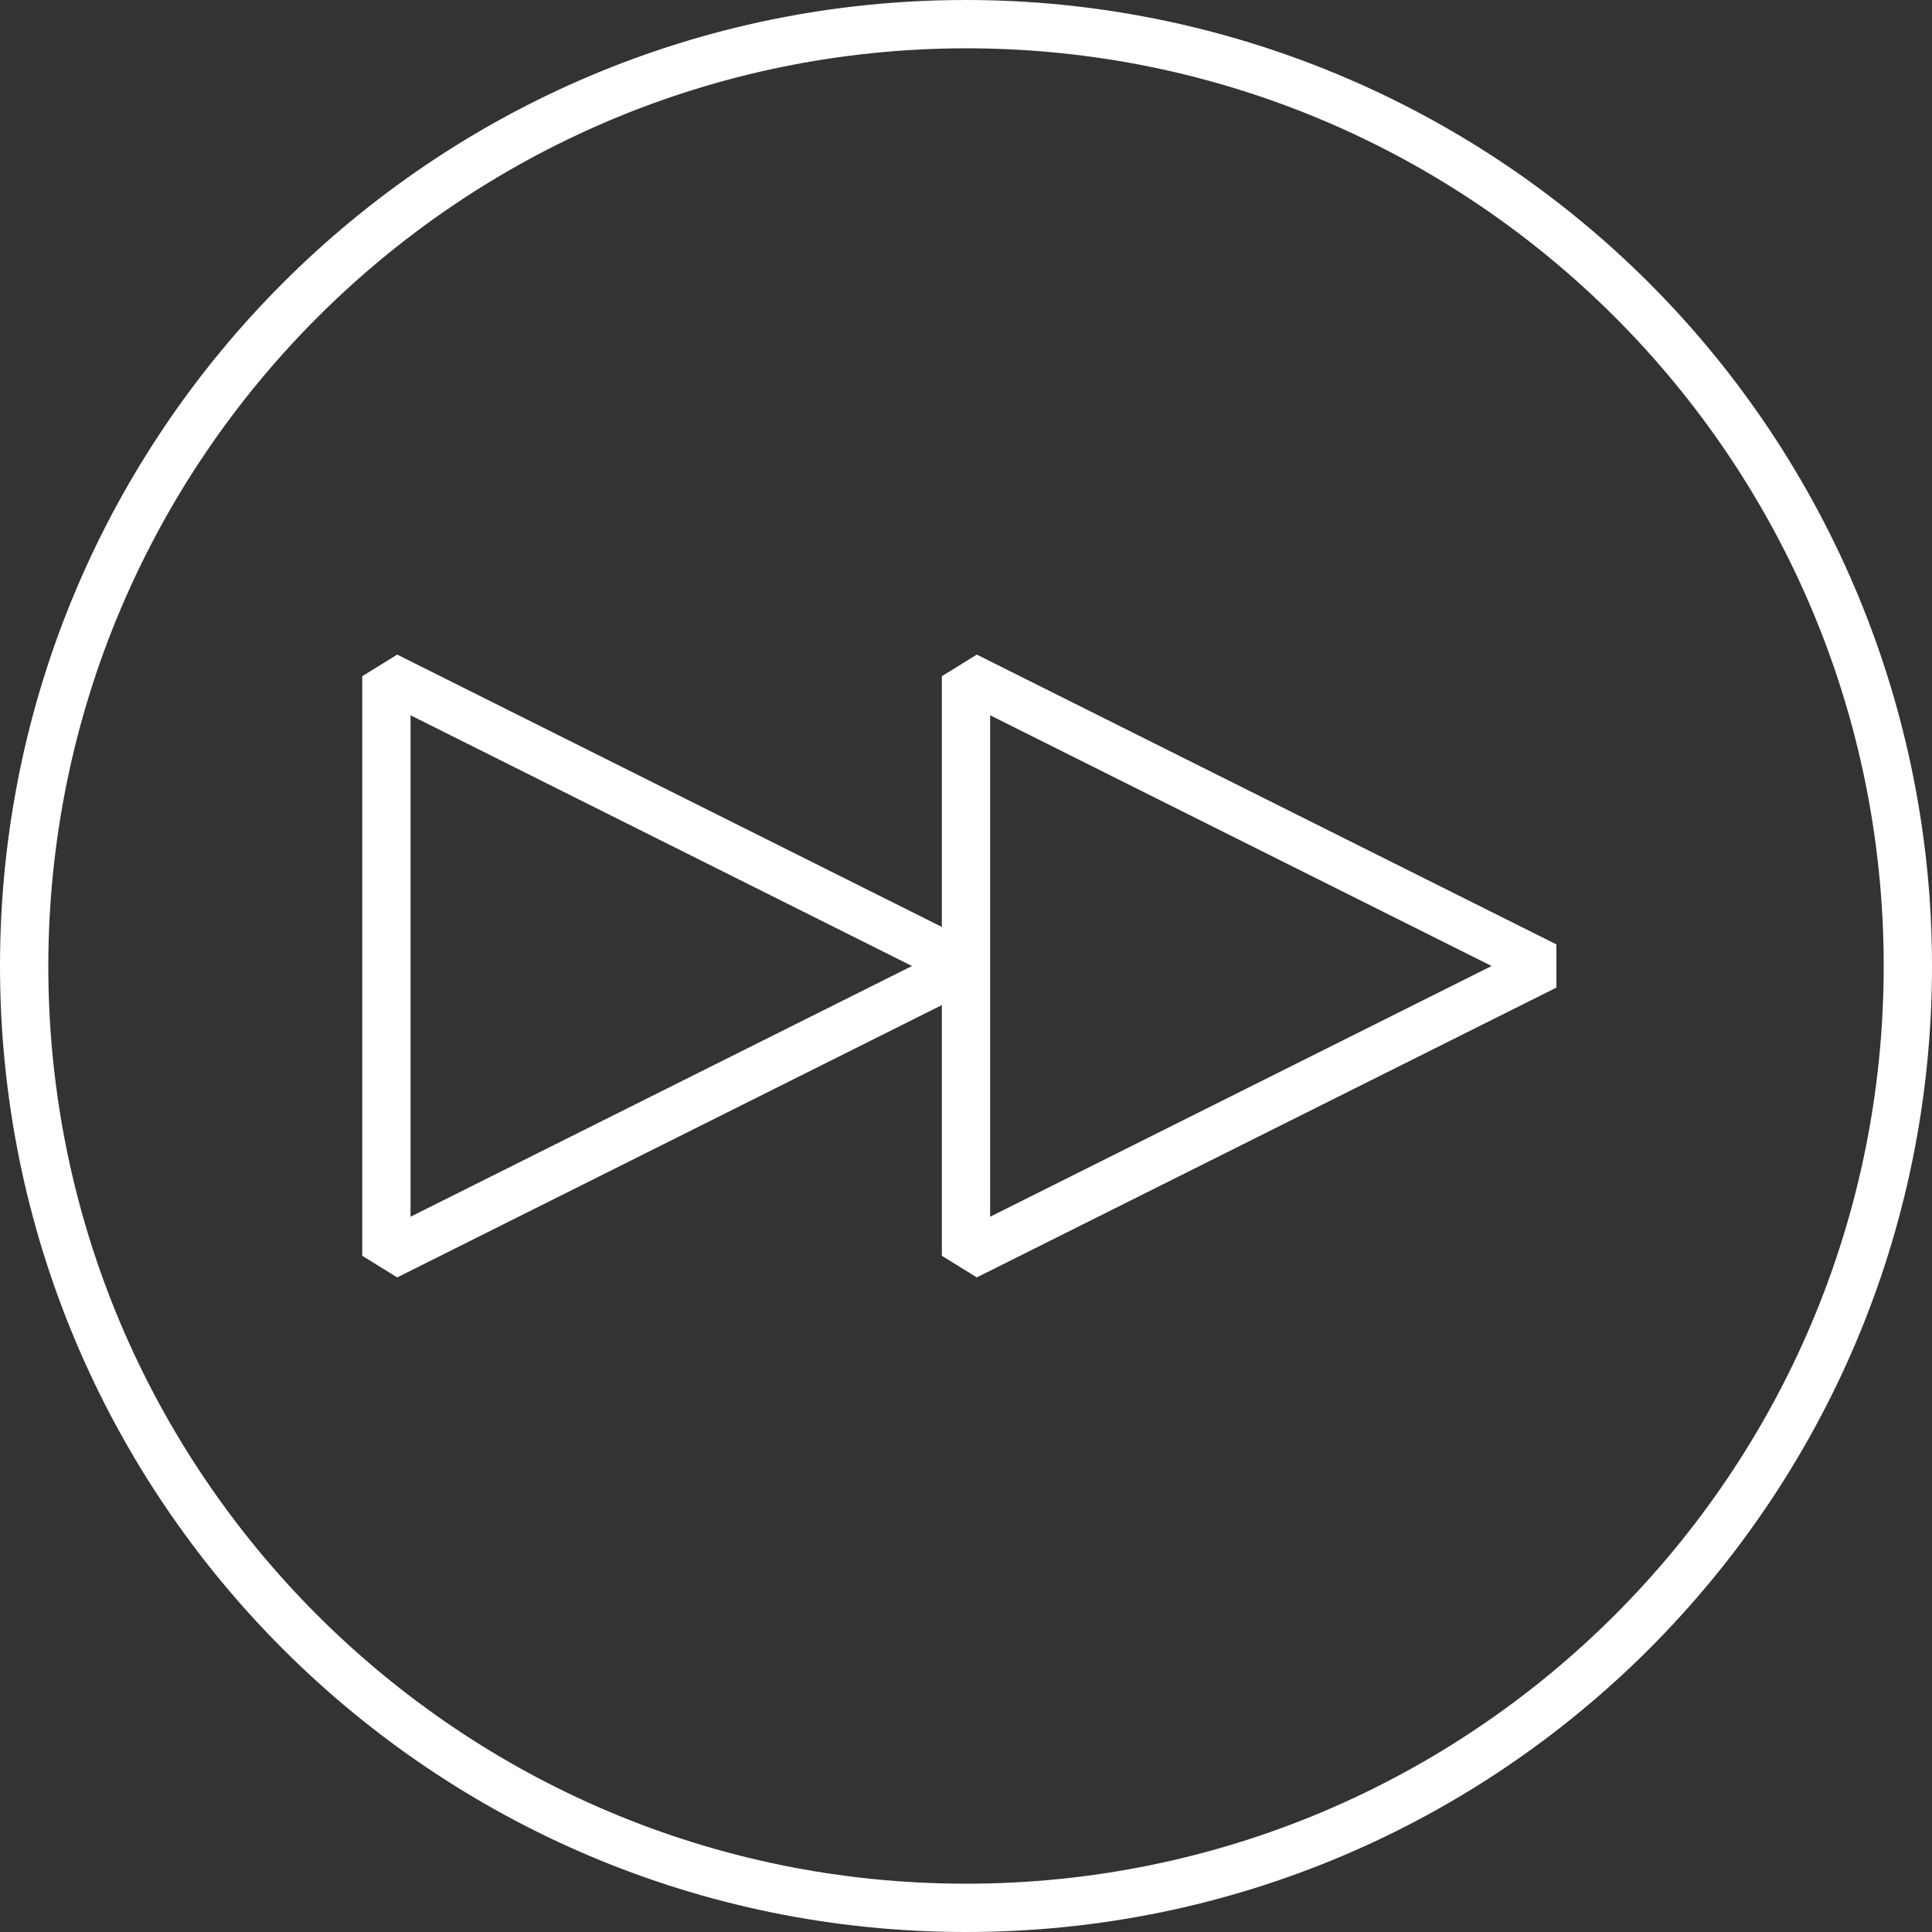 <?xml version="1.0" encoding="UTF-8"?>
<svg width="200px" height="200px" viewBox="0 0 200 200" version="1.1" xmlns="http://www.w3.org/2000/svg" xmlns:xlink="http://www.w3.org/1999/xlink">
    <rect x="0" y="0" width="200" height="200" fill="#333333" stroke="none"/>
    <title>Asset 4</title>
    <g id="Page-1" stroke="none" stroke-width="1" fill="none" fill-rule="evenodd">
        <g id="Asset-4">
            <path d="M100,5 C152.467,5 195,47.533 195,100 C195,152.467 152.467,195 100,195 C47.533,195 5,152.467 5,100 C5.061,47.558 47.558,5.061 100,5 M100,0 C44.772,0 0,44.772 0,100 C0,155.228 44.772,200 100,200 C155.228,200 200,155.228 200,100 C200,73.478 189.464,48.043 170.711,29.289 C151.957,10.536 126.522,0 100,0 Z" id="Shape" fill="#FFFFFF" fill-rule="nonzero"></path>
            <polygon id="Path" stroke="#FFFFFF" stroke-width="5" stroke-linejoin="bevel" points="40 130 100 100 40 70"></polygon>
            <polygon id="Path" stroke="#FFFFFF" stroke-width="5" stroke-linejoin="bevel" points="100 130 160 100 100 70"></polygon>
        </g>
    </g>
</svg>